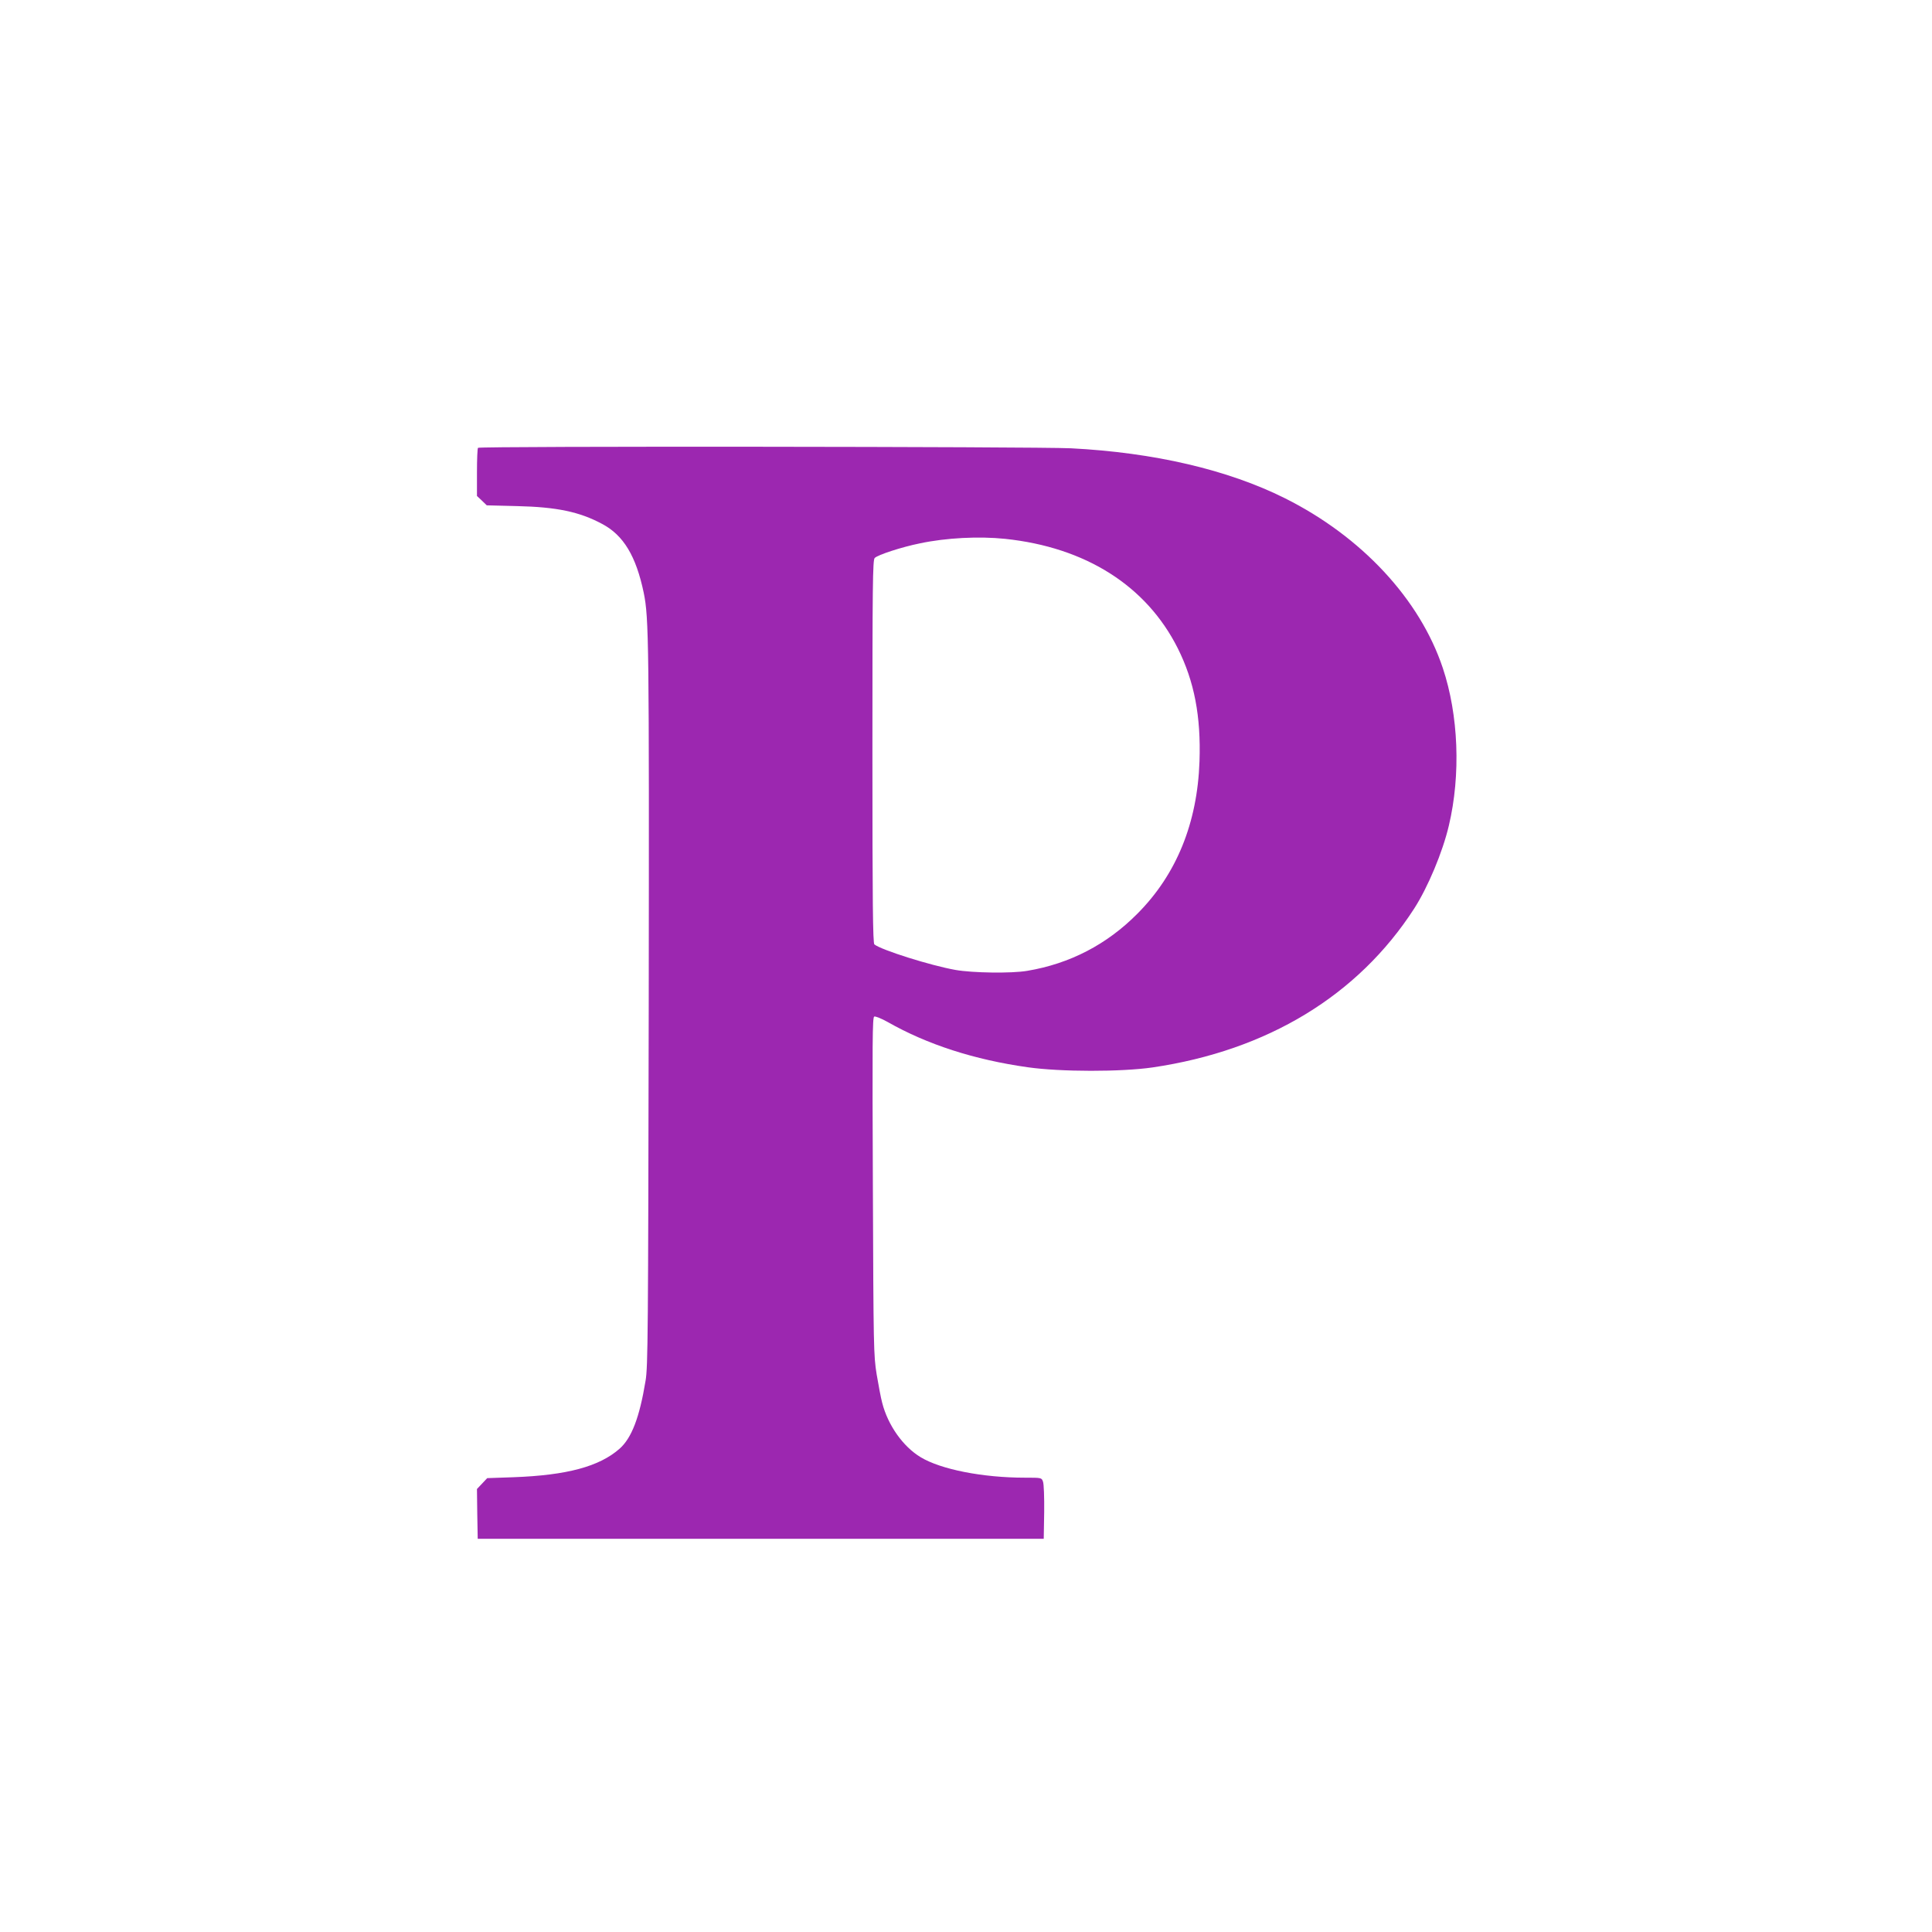 <?xml version="1.0" standalone="no"?>
<!DOCTYPE svg PUBLIC "-//W3C//DTD SVG 20010904//EN"
 "http://www.w3.org/TR/2001/REC-SVG-20010904/DTD/svg10.dtd">
<svg version="1.0" xmlns="http://www.w3.org/2000/svg"
 width="1280pt" height="1280pt" viewBox="0 0 1280 1280"
 preserveAspectRatio="xMidYMid meet">
<g transform="translate(0,1280) scale(0.1,-0.1)"
fill="#9c27b0" stroke="none">
<path d="M3167 9833 c-4 -3 -7 -77 -7 -163 l0 -156 33 -31 32 -31 200 -5 c264
-6 415 -38 564 -118 142 -75 225 -213 276 -457 34 -166 36 -325 33 -2737 -4
-2175 -5 -2389 -21 -2483 -40 -243 -92 -379 -172 -450 -134 -118 -348 -176
-703 -189 l-174 -6 -34 -36 -34 -36 2 -165 3 -165 1875 0 1875 0 3 176 c1 101
-2 188 -8 203 -9 26 -10 26 -120 26 -280 0 -558 55 -691 136 -116 70 -216 211
-254 359 -9 33 -25 119 -37 190 -20 125 -21 170 -25 1247 -4 959 -3 1119 9
1123 8 3 48 -13 89 -36 262 -149 574 -250 929 -300 218 -31 619 -31 826 -1
761 112 1361 476 1733 1052 91 141 189 375 230 550 80 338 64 733 -40 1044
-152 456 -538 871 -1046 1125 -378 189 -868 303 -1418 331 -231 11 -3917 15
-3928 3z m3492 -603 c534 -56 936 -311 1144 -725 110 -220 154 -451 144 -749
-14 -409 -153 -750 -411 -1009 -203 -205 -449 -332 -730 -379 -105 -18 -363
-14 -476 6 -164 29 -491 132 -537 169 -10 7 -13 275 -13 1278 0 1107 2 1269
15 1282 20 21 180 73 299 97 174 37 392 48 565 30z"/>
</g>
</svg>
